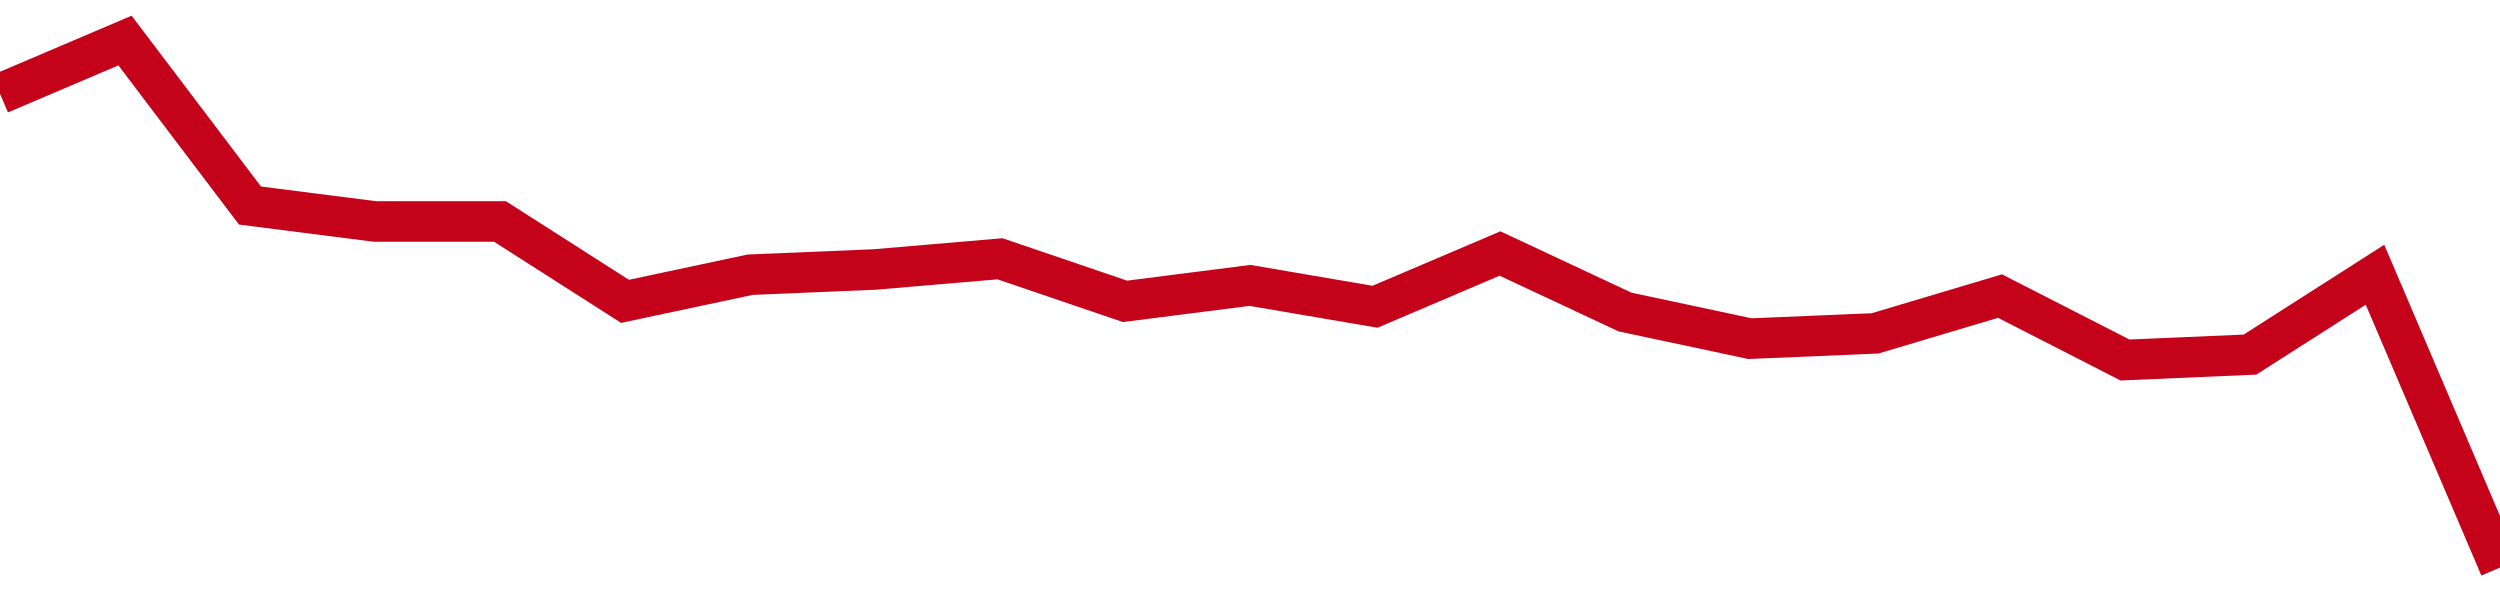 <!-- Generated with https://github.com/jxxe/sparkline/ --><svg viewBox="0 0 185 45" class="sparkline" xmlns="http://www.w3.org/2000/svg"><path class="sparkline--fill" d="M 0 6.94 L 0 6.94 L 9.25 3 L 18.5 15.21 L 27.75 16.39 L 37 16.39 L 46.25 22.3 L 55.5 20.33 L 64.75 19.94 L 74 19.15 L 83.25 22.3 L 92.5 21.12 L 101.75 22.7 L 111 18.76 L 120.25 23.09 L 129.5 25.06 L 138.75 24.67 L 148 21.91 L 157.25 26.64 L 166.5 26.24 L 175.75 20.33 L 185 42 V 45 L 0 45 Z" stroke="none" fill="none" ></path><path class="sparkline--line" d="M 0 6.94 L 0 6.94 L 9.25 3 L 18.5 15.21 L 27.75 16.39 L 37 16.39 L 46.25 22.3 L 55.5 20.33 L 64.75 19.94 L 74 19.15 L 83.25 22.3 L 92.5 21.12 L 101.75 22.7 L 111 18.76 L 120.25 23.09 L 129.5 25.06 L 138.75 24.67 L 148 21.91 L 157.25 26.64 L 166.5 26.24 L 175.75 20.33 L 185 42" fill="none" stroke-width="3" stroke="#C4021A" ></path></svg>